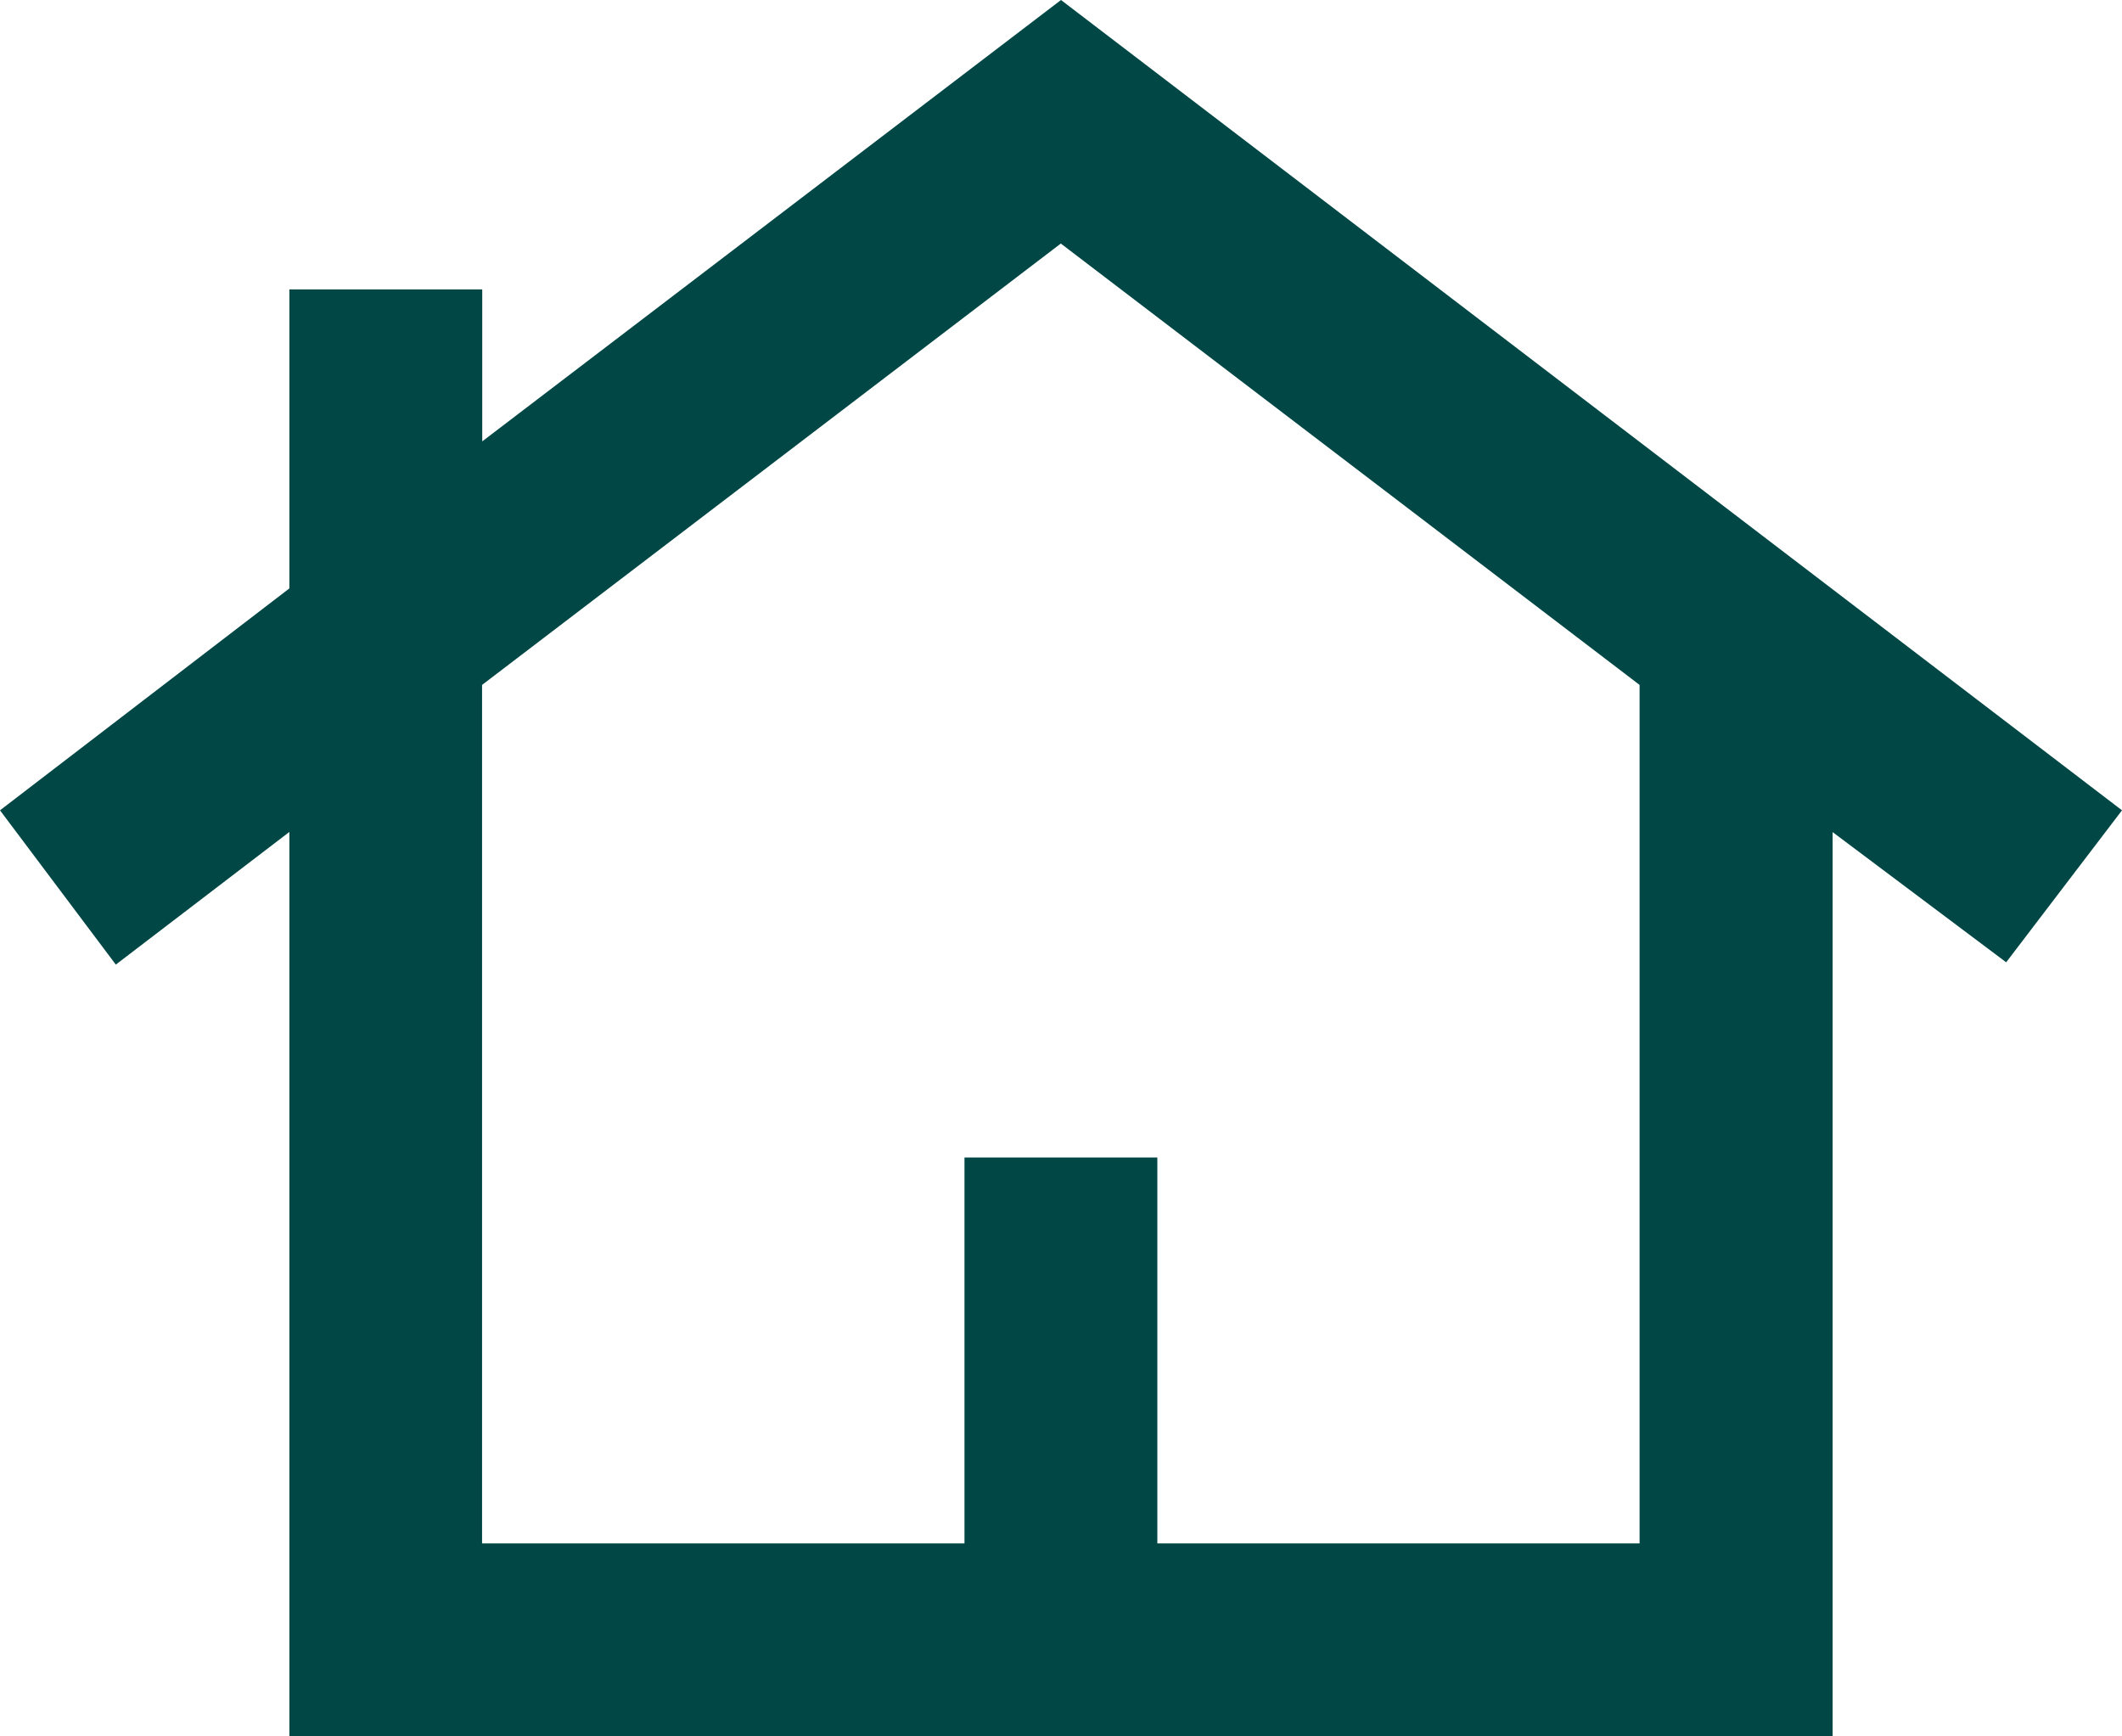<?xml version="1.0" encoding="UTF-8"?> <svg xmlns="http://www.w3.org/2000/svg" id="Layer_2" data-name="Layer 2" viewBox="0 0 128.62 105.23"><defs><style> .cls-1 { fill: #004745; } </style></defs><g id="Layer_1-2" data-name="Layer 1"><path class="cls-1" d="M17.54,105.23v-54.81l-10.52,8.04L0,49.11l17.54-13.45v-18.12h11.69v9.21L64.31,0l64.31,49.11-7.02,9.21-10.52-7.89v54.81H17.54ZM29.23,93.54h29.23v-23.39h11.69v23.39h29.23v-52.03l-35.08-26.75-35.08,26.75v52.03ZM29.23,93.54h70.16H29.23Z"></path></g></svg> 